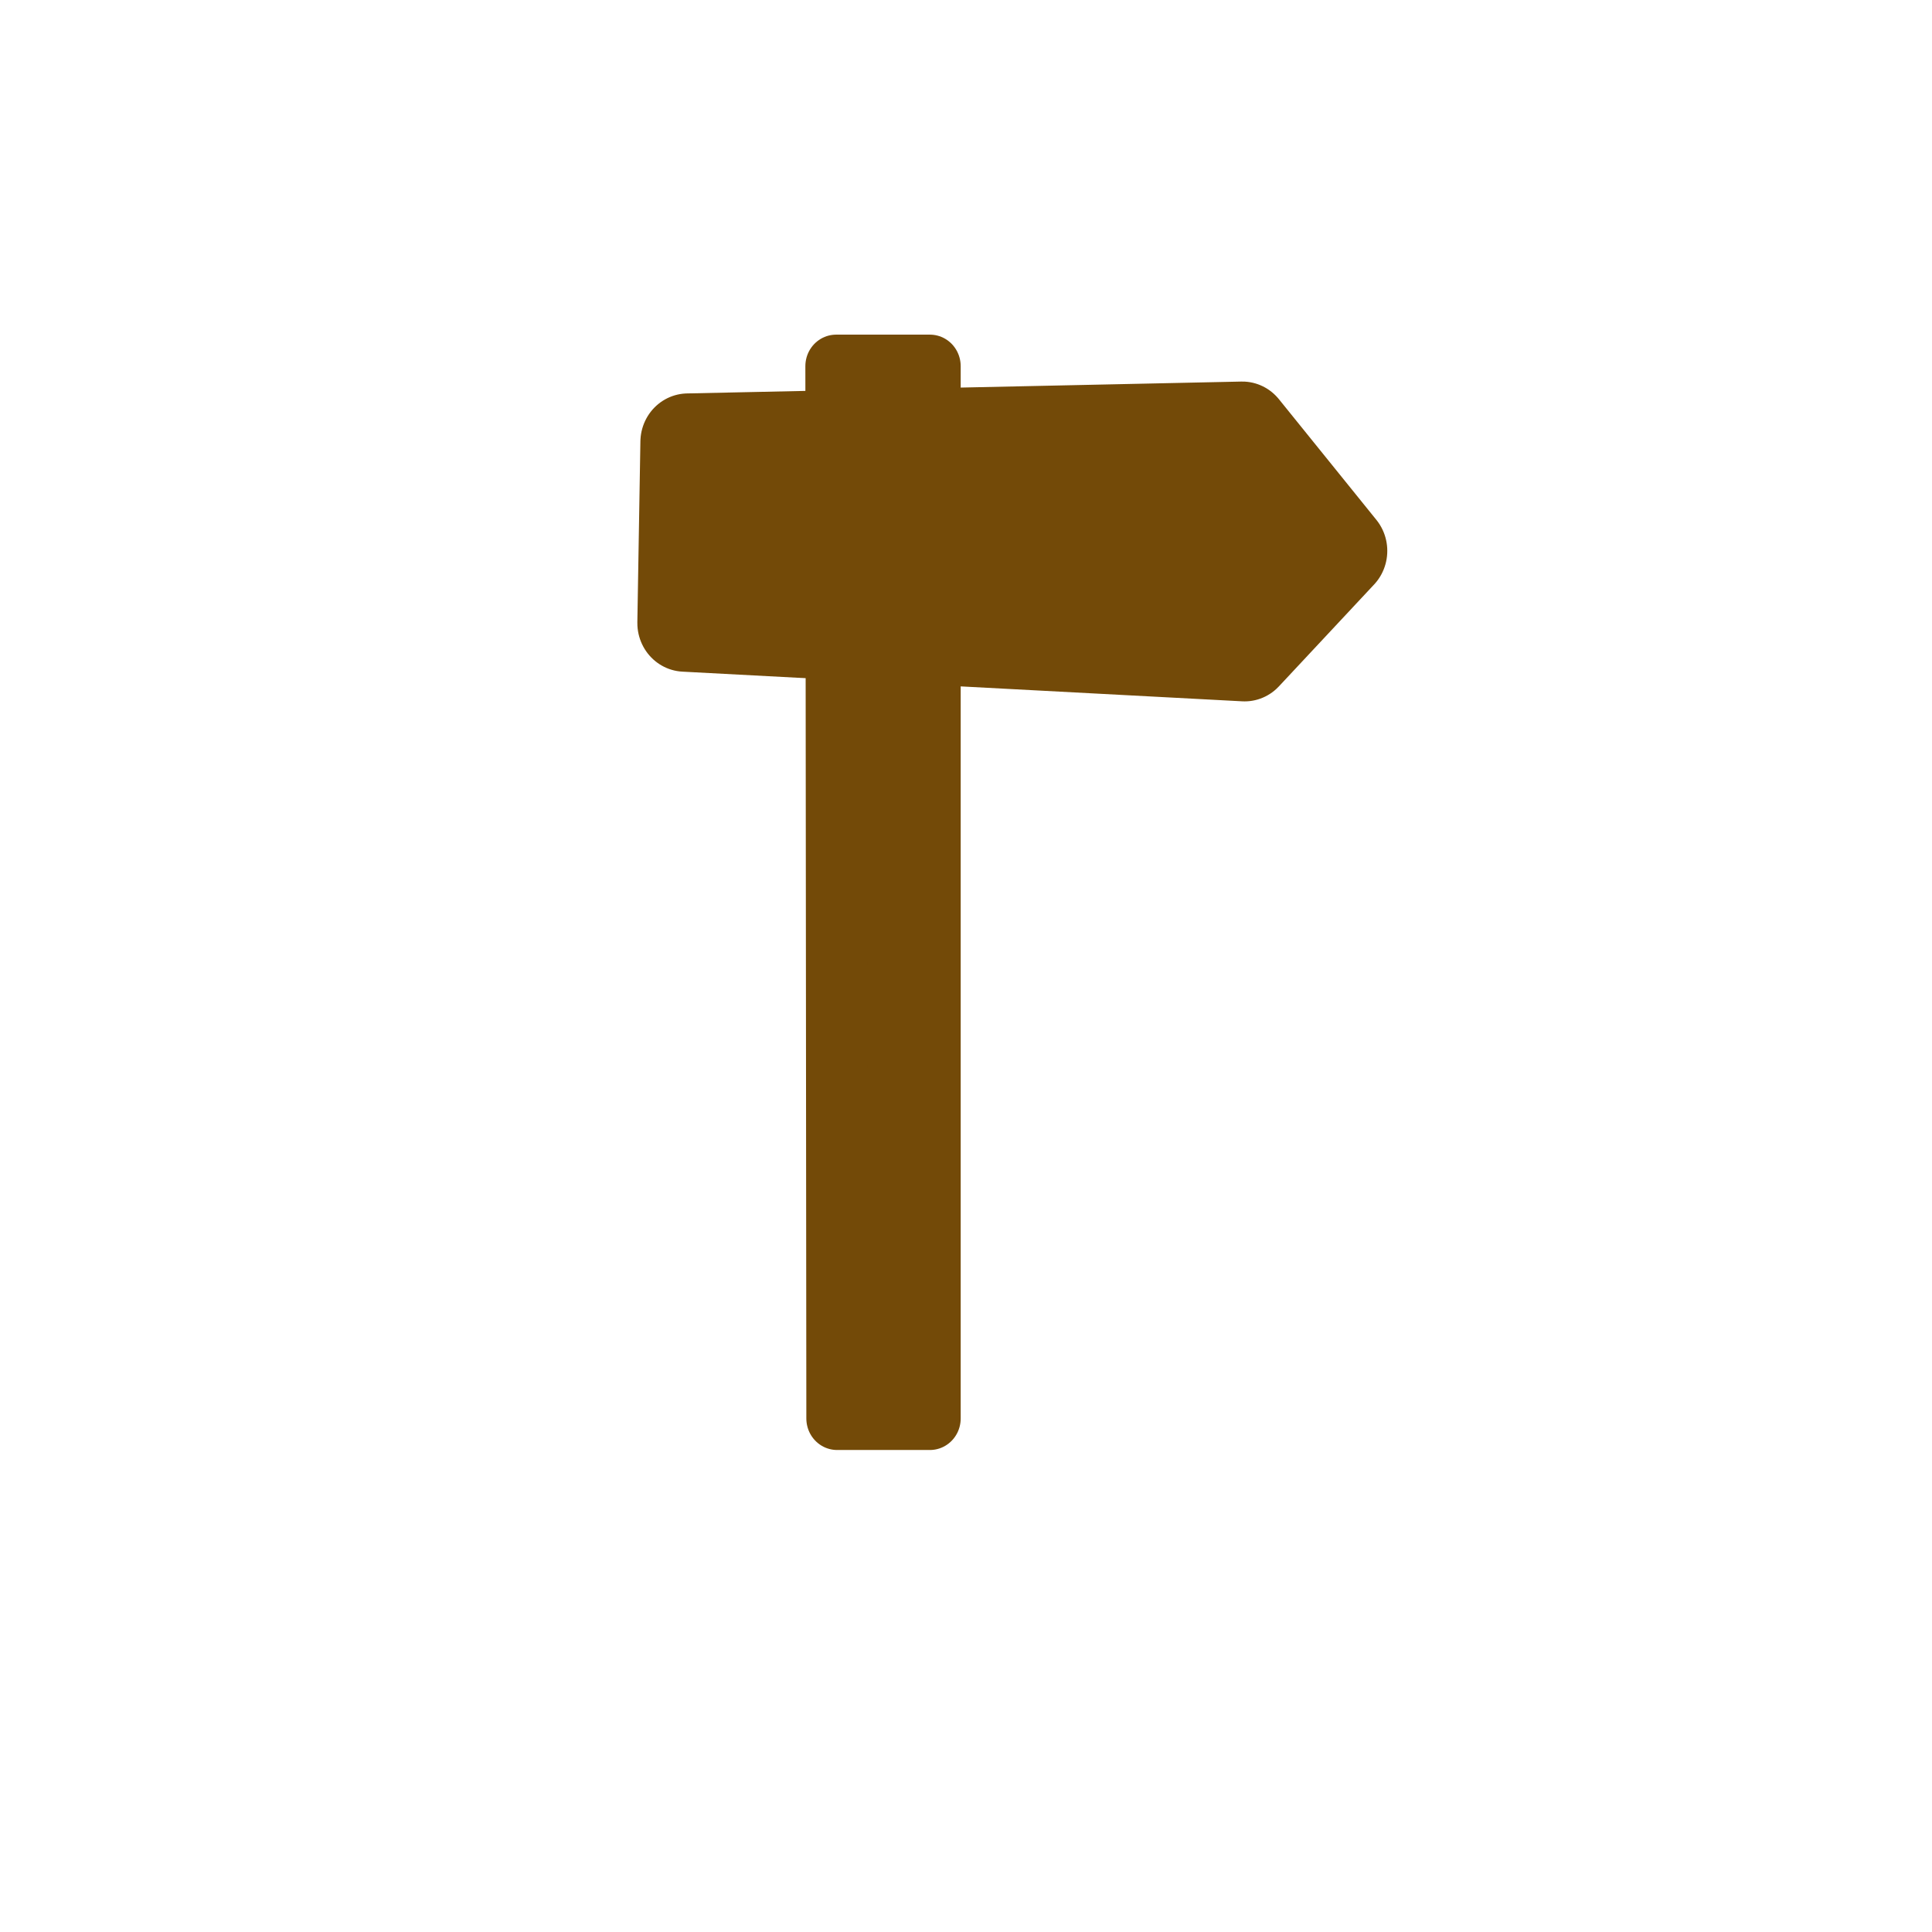 <svg xmlns="http://www.w3.org/2000/svg" viewBox="0 0 580 580">
 <g transform="matrix(.618 0 0 .633 116.91 80.68)" fill="#734a08" fill-rule="evenodd" stroke="#734a08" stroke-linejoin="round" stroke-linecap="round">
  <path d="m216.99 46.19h45.572v499.09h-45.1l-.476-499.09z" stroke-width="29.877"/>
  <path d="m461.66 133.8l-46.24 48.31-271.92-14.07 1.48-85.84 269.33-5.629 47.35 57.23z" stroke-width="46.14"/>
 </g>
</svg>
